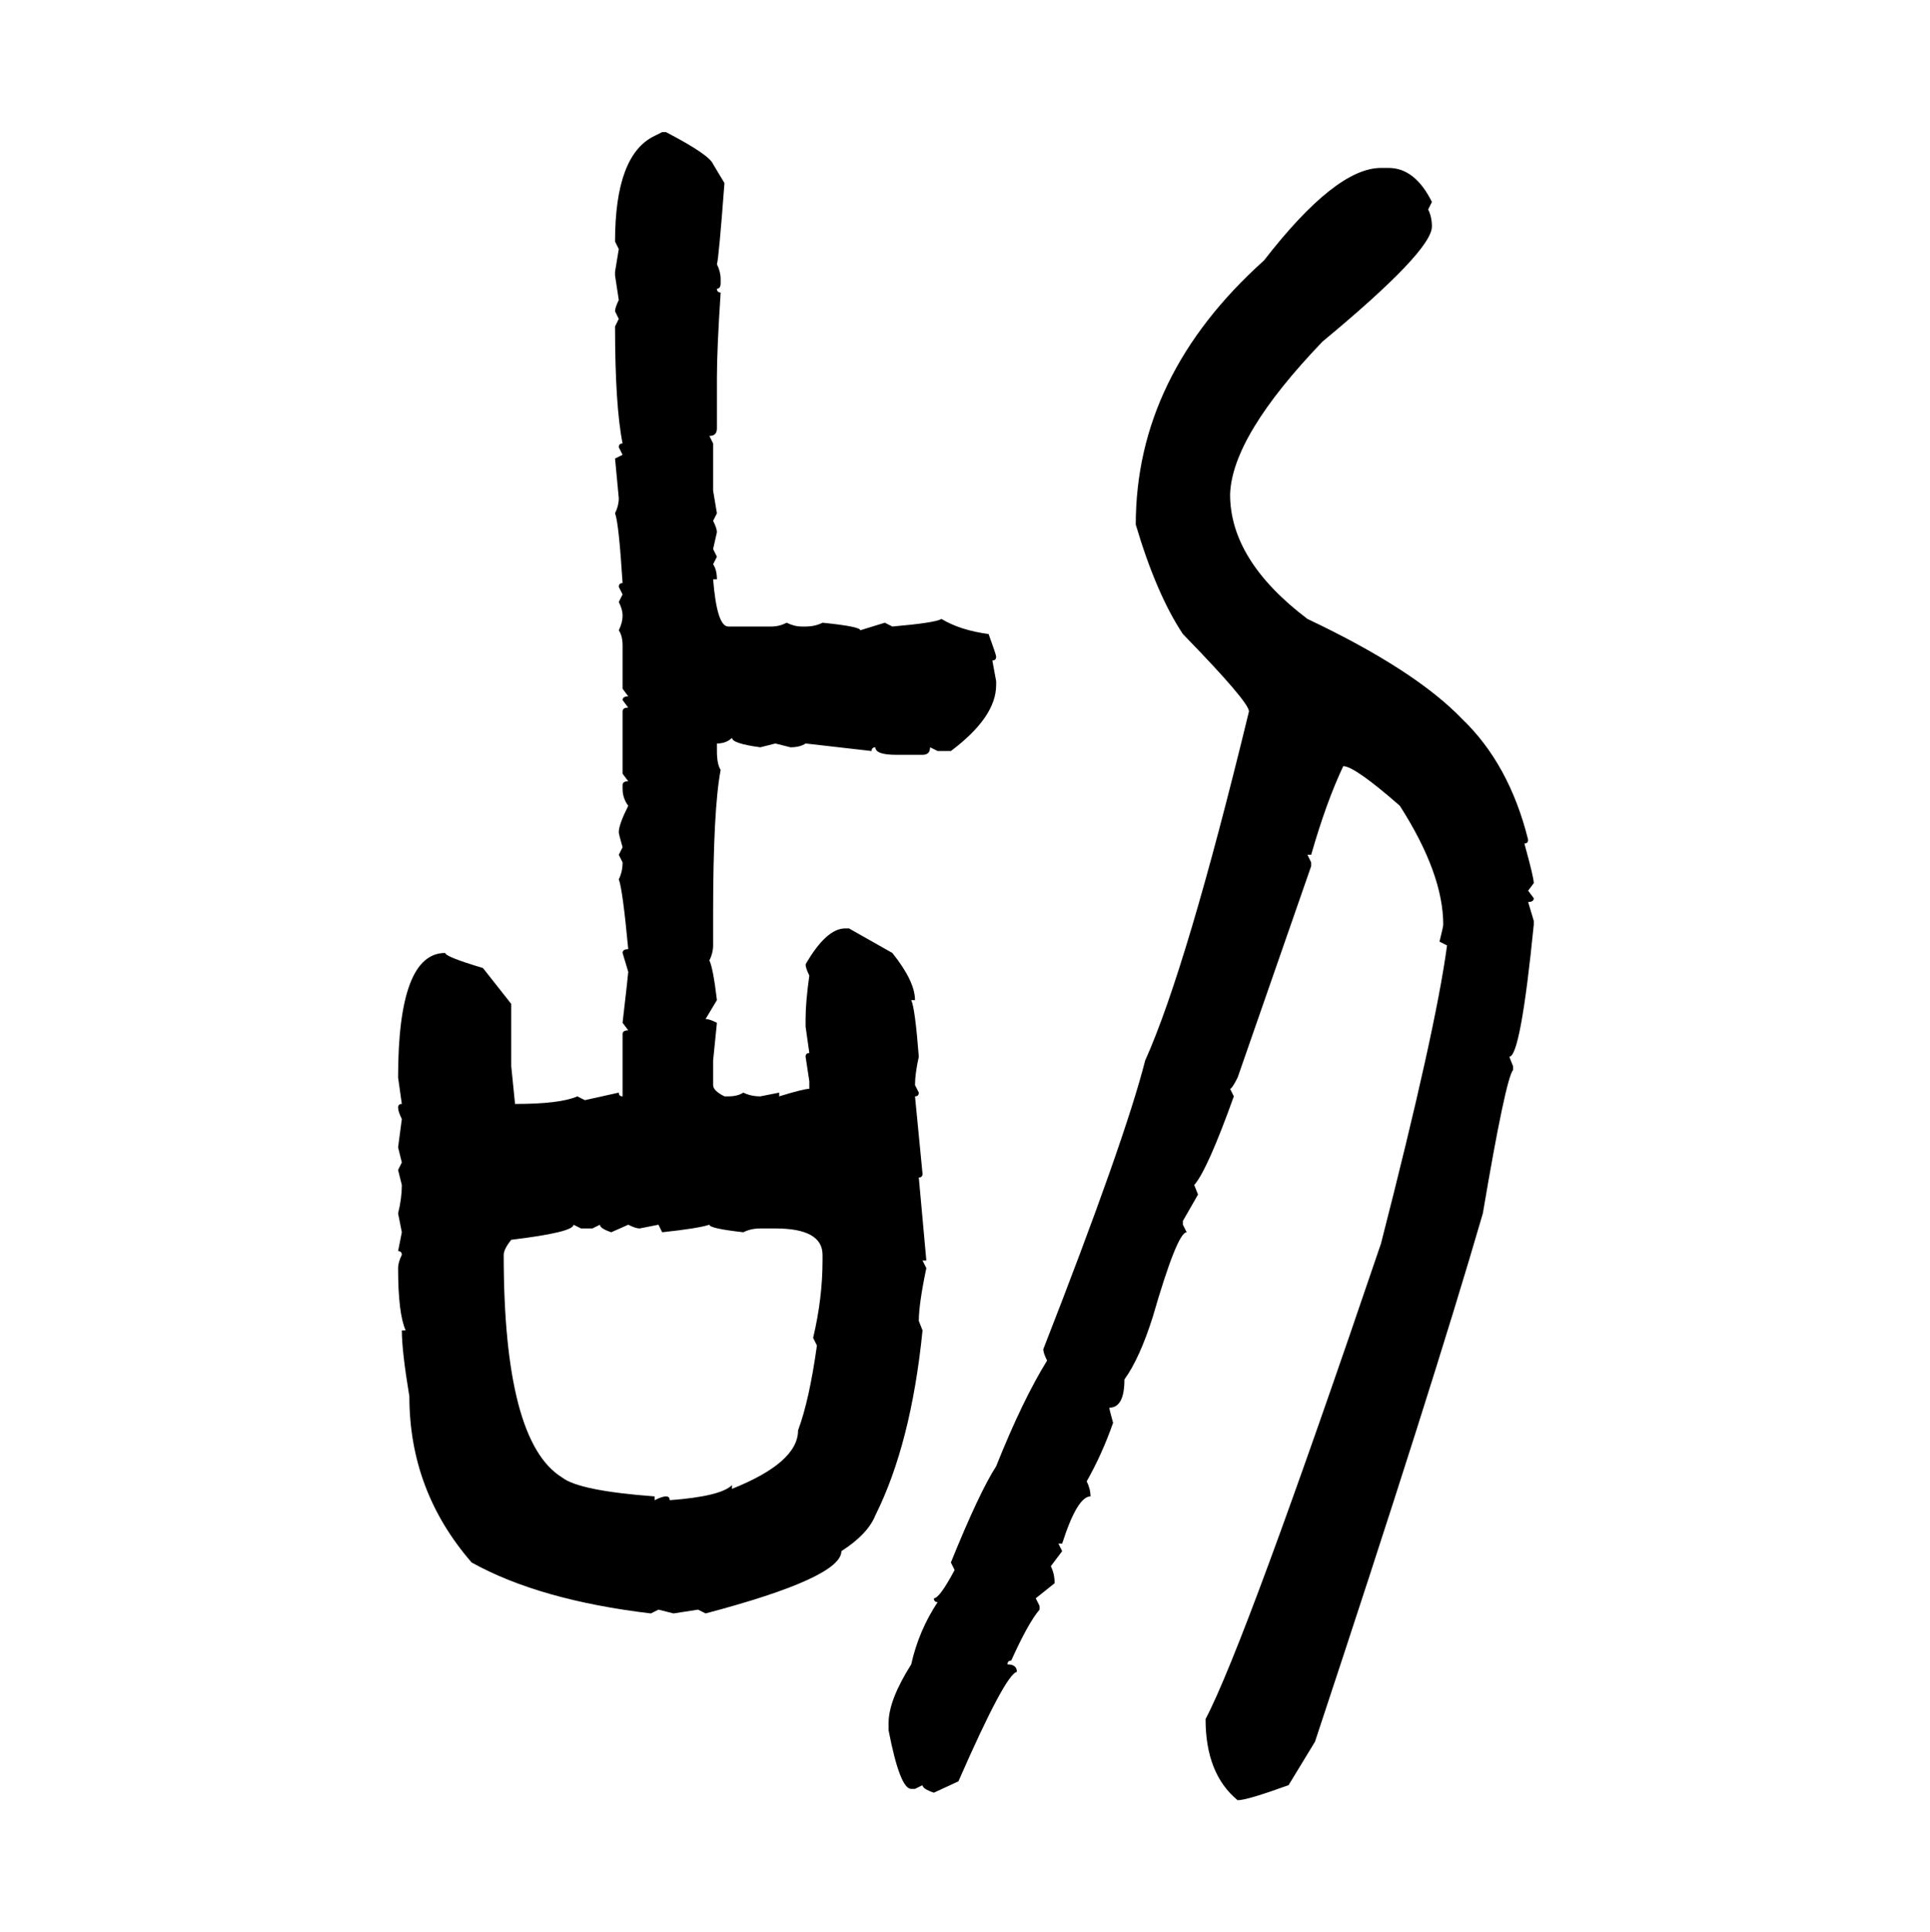<svg xmlns="http://www.w3.org/2000/svg" xmlns:xlink="http://www.w3.org/1999/xlink" width="299.707" height="300"><path d="M101.66 21.09L102.83 20.51L103.42 20.51Q110.16 24.02 110.74 25.49L110.74 25.49L112.50 28.42Q111.62 40.14 111.33 41.02L111.33 41.02Q111.91 42.19 111.91 43.36L111.91 43.36L111.91 43.95Q111.91 44.82 111.33 44.82L111.33 44.82Q111.33 45.41 111.91 45.41L111.91 45.41Q111.33 54.20 111.33 58.59L111.33 58.59L111.33 66.50Q111.33 67.68 110.16 67.68L110.16 67.68L110.74 68.85L110.74 76.17L111.33 79.69L110.74 80.86Q111.33 82.03 111.33 82.62L111.33 82.62L110.74 85.25L111.33 86.43L110.74 87.60Q111.33 88.48 111.33 89.94L111.33 89.94L110.74 89.94Q111.33 97.27 113.09 97.27L113.09 97.27L119.82 97.27Q121.00 97.27 122.17 96.68L122.17 96.68Q123.34 97.27 124.51 97.27L124.51 97.27L125.10 97.27Q126.56 97.27 127.73 96.68L127.73 96.68Q133.59 97.27 133.59 97.85L133.59 97.85L137.40 96.68L138.57 97.27Q145.31 96.68 146.19 96.09L146.19 96.09Q149.12 97.85 153.52 98.44L153.52 98.44Q154.69 101.66 154.69 101.95L154.69 101.95Q154.69 102.54 154.10 102.54L154.10 102.54L154.69 105.76L154.69 106.35Q154.69 111.33 147.66 116.60L147.66 116.60L145.61 116.60L144.43 116.02Q144.43 117.19 143.26 117.19L143.26 117.19L139.16 117.19Q135.94 117.19 135.94 116.02L135.94 116.02Q135.35 116.02 135.35 116.60L135.35 116.60L125.10 115.43Q124.22 116.02 122.75 116.02L122.75 116.02L120.41 115.43L118.07 116.02Q113.67 115.43 113.67 114.55L113.67 114.55Q112.79 115.43 111.33 115.43L111.33 115.43L111.33 116.60Q111.33 118.65 111.91 119.53L111.91 119.53Q110.74 125.68 110.74 141.80L110.74 141.80L110.74 146.78Q110.74 147.95 110.16 149.12L110.16 149.12Q110.74 150.29 111.33 155.27L111.33 155.27L109.57 158.20Q110.16 158.20 111.33 158.79L111.33 158.79L110.74 164.65L110.74 168.46Q110.74 169.34 112.50 170.21L112.50 170.21L113.09 170.21Q114.55 170.21 115.43 169.63L115.43 169.63Q116.60 170.21 118.07 170.21L118.07 170.21L121.00 169.63L121.00 170.21Q124.80 169.04 125.68 169.04L125.68 169.04L125.68 167.87L125.10 164.06Q125.10 163.48 125.68 163.48L125.68 163.48L125.10 159.38L125.10 158.20Q125.10 155.57 125.68 151.46L125.68 151.46Q125.10 150.29 125.10 149.71L125.10 149.71Q128.32 144.14 131.25 144.14L131.25 144.14L131.84 144.14L138.57 147.95Q142.09 152.34 142.09 155.27L142.09 155.27L141.50 155.27Q142.09 156.45 142.68 164.06L142.68 164.06Q142.09 166.70 142.09 168.46L142.09 168.46L142.68 169.63Q142.68 170.21 142.09 170.21L142.09 170.21L143.26 182.23Q143.26 182.81 142.68 182.81L142.68 182.81L143.85 195.70L143.26 195.70L143.85 196.88Q142.68 202.44 142.68 205.08L142.68 205.08L143.26 206.54Q141.50 224.12 135.94 235.25L135.94 235.25Q134.77 238.18 130.66 240.82L130.66 240.82Q130.66 244.92 109.57 250.49L109.57 250.49L108.40 249.90L104.59 250.49L102.25 249.90L101.07 250.49Q83.79 248.44 73.24 242.58L73.24 242.58Q63.57 231.45 63.57 216.80L63.57 216.80Q62.40 209.77 62.40 206.54L62.40 206.54L62.99 206.54Q61.82 203.91 61.82 196.88L61.82 196.88Q61.82 196.00 62.40 194.82L62.40 194.82Q62.40 194.24 61.82 194.24L61.82 194.24L62.40 191.31L61.82 188.38Q62.40 186.04 62.40 183.98L62.40 183.98L61.82 181.64L62.40 180.47L61.82 178.13L62.40 173.73Q61.82 172.56 61.82 171.97L61.82 171.97Q61.82 171.39 62.40 171.39L62.40 171.39L61.82 167.29Q61.82 147.95 69.14 147.95L69.14 147.95Q69.14 148.54 75 150.29L75 150.29L79.39 155.86L79.39 165.53L79.98 171.39Q87.01 171.39 89.65 170.21L89.65 170.21L90.82 170.80L96.09 169.63Q96.09 170.21 96.68 170.21L96.68 170.21L96.68 160.55Q96.68 159.96 97.56 159.96L97.56 159.96L96.68 158.79Q97.56 151.17 97.56 150.88L97.56 150.88L96.68 147.95Q96.68 147.36 97.56 147.36L97.56 147.36Q96.68 137.99 96.09 136.52L96.09 136.52Q96.68 135.35 96.68 133.89L96.68 133.89L96.09 132.71L96.68 131.54Q96.09 129.49 96.09 129.20L96.09 129.20Q96.09 128.03 97.56 125.10L97.56 125.10Q96.68 123.93 96.68 122.46L96.68 122.46L96.68 121.88Q96.68 121.29 97.56 121.29L97.56 121.29L96.68 120.12L96.68 110.45Q96.68 109.86 97.56 109.86L97.56 109.86L96.68 108.69Q96.68 108.11 97.56 108.11L97.56 108.11L96.68 106.93L96.68 100.20Q96.68 98.73 96.09 97.85L96.09 97.85Q96.68 96.68 96.68 95.51L96.68 95.51Q96.68 94.63 96.09 93.46L96.09 93.46L96.68 92.29L96.09 91.11Q96.09 90.53 96.68 90.53L96.68 90.53Q96.09 81.15 95.51 79.69L95.51 79.69Q96.09 78.52 96.09 77.34L96.09 77.34L95.51 71.19L96.68 70.61L96.09 69.43Q96.09 68.85 96.68 68.85L96.68 68.85Q95.51 62.99 95.51 50.68L95.51 50.68L96.09 49.51L95.51 48.34Q95.51 47.75 96.09 46.58L96.09 46.58L95.51 42.77L95.51 42.19L96.09 38.67L95.51 37.50Q95.51 24.02 101.66 21.09L101.66 21.09ZM214.45 26.07L215.63 26.07Q219.73 26.07 222.36 31.35L222.36 31.35L221.78 32.52Q222.36 33.69 222.36 35.16L222.36 35.16Q222.36 38.96 205.37 53.03L205.37 53.03Q191.31 67.68 191.02 76.76L191.02 76.76Q191.02 87.01 203.03 96.09L203.03 96.09Q219.73 104.00 227.05 111.62L227.05 111.62Q234.38 118.65 237.30 130.37L237.30 130.37Q237.30 130.96 236.72 130.96L236.72 130.96Q238.18 136.23 238.18 137.11L238.18 137.11L237.30 138.28L238.18 139.45Q238.18 140.04 237.30 140.04L237.30 140.04L238.18 142.97L238.18 143.55Q236.13 164.06 234.38 164.06L234.38 164.06L234.96 165.53L234.96 166.11Q233.79 167.58 230.27 188.38L230.27 188.38Q222.36 215.63 204.20 270.41L204.20 270.41L200.10 277.15Q193.65 279.49 192.19 279.49L192.19 279.49Q187.21 275.39 187.21 266.89L187.21 266.89Q193.36 255.18 214.45 193.07L214.45 193.07Q222.95 159.96 224.71 146.78L224.71 146.78L223.54 146.19Q224.12 143.85 224.12 143.55L224.12 143.55Q224.12 135.64 217.38 125.10L217.38 125.10Q210.35 118.95 208.59 118.95L208.59 118.95Q205.96 124.51 203.61 132.71L203.61 132.71L203.03 132.71L203.61 133.89L203.61 134.47L192.19 167.29Q191.31 169.04 191.02 169.04L191.02 169.04L191.60 170.21Q187.50 181.64 185.45 183.98L185.45 183.98L186.04 185.45L183.69 189.55L183.69 190.14L184.28 191.31Q182.81 191.31 179.00 204.49L179.00 204.49Q176.95 210.94 174.61 214.16L174.61 214.16Q174.61 218.55 172.27 218.55L172.27 218.55Q172.27 218.85 172.85 220.90L172.85 220.90Q171.09 225.88 168.75 229.98L168.75 229.98Q169.34 231.15 169.34 232.32L169.34 232.32Q167.29 232.32 164.94 239.65L164.94 239.65L164.36 239.65L164.94 240.82L163.18 243.16Q163.77 244.34 163.77 245.80L163.77 245.80L160.84 248.14L161.43 249.32L161.43 249.90Q159.67 251.95 157.03 257.81L157.03 257.81Q156.45 257.81 156.45 258.40L156.45 258.40Q157.91 258.40 157.91 259.57L157.91 259.57Q156.15 259.86 148.83 276.56L148.83 276.56L145.02 278.32Q143.26 277.73 143.26 277.15L143.26 277.15L142.09 277.73L141.50 277.73Q139.75 277.73 137.99 268.65L137.99 268.65L137.99 267.48Q137.99 263.96 141.50 258.40L141.50 258.40Q142.68 253.13 145.61 248.73L145.61 248.73Q145.02 248.73 145.02 248.14L145.02 248.14Q145.90 248.14 148.24 243.75L148.24 243.75L147.66 242.58Q152.05 231.74 154.69 227.64L154.69 227.64Q158.79 217.38 162.60 211.23L162.60 211.23Q162.01 210.06 162.01 209.47L162.01 209.47Q174.61 177.25 177.83 164.65L177.83 164.65Q184.28 150.29 193.95 110.45L193.95 110.45Q193.95 108.98 183.69 98.44L183.69 98.44Q179.59 92.29 176.37 81.45L176.37 81.45Q176.37 58.30 196.29 40.43L196.29 40.43Q207.42 26.07 214.45 26.07L214.45 26.07ZM90.23 190.72L89.06 190.14Q89.06 191.31 79.39 192.48L79.39 192.48Q78.22 193.95 78.22 194.82L78.22 194.82Q78.22 223.83 87.30 229.39L87.30 229.39Q89.94 231.45 101.66 232.32L101.66 232.32L101.66 232.91Q102.83 232.32 103.42 232.32L103.42 232.32Q104.00 232.32 104.00 232.91L104.00 232.91Q111.91 232.32 113.67 230.57L113.67 230.57L113.67 231.15Q123.93 227.05 123.93 222.07L123.93 222.07Q125.68 217.38 126.86 208.89L126.86 208.89L126.27 207.71Q127.73 201.56 127.73 195.70L127.73 195.70L127.73 194.82Q127.73 190.72 120.41 190.72L120.41 190.72L118.07 190.72Q116.60 190.72 115.43 191.31L115.43 191.31Q110.16 190.72 110.16 190.14L110.16 190.14Q108.40 190.72 102.83 191.31L102.83 191.31L102.25 190.14L99.32 190.72Q98.73 190.72 97.56 190.14L97.56 190.14L94.92 191.31Q93.16 190.72 93.16 190.14L93.16 190.14L91.99 190.72L90.23 190.72Z"/></svg>